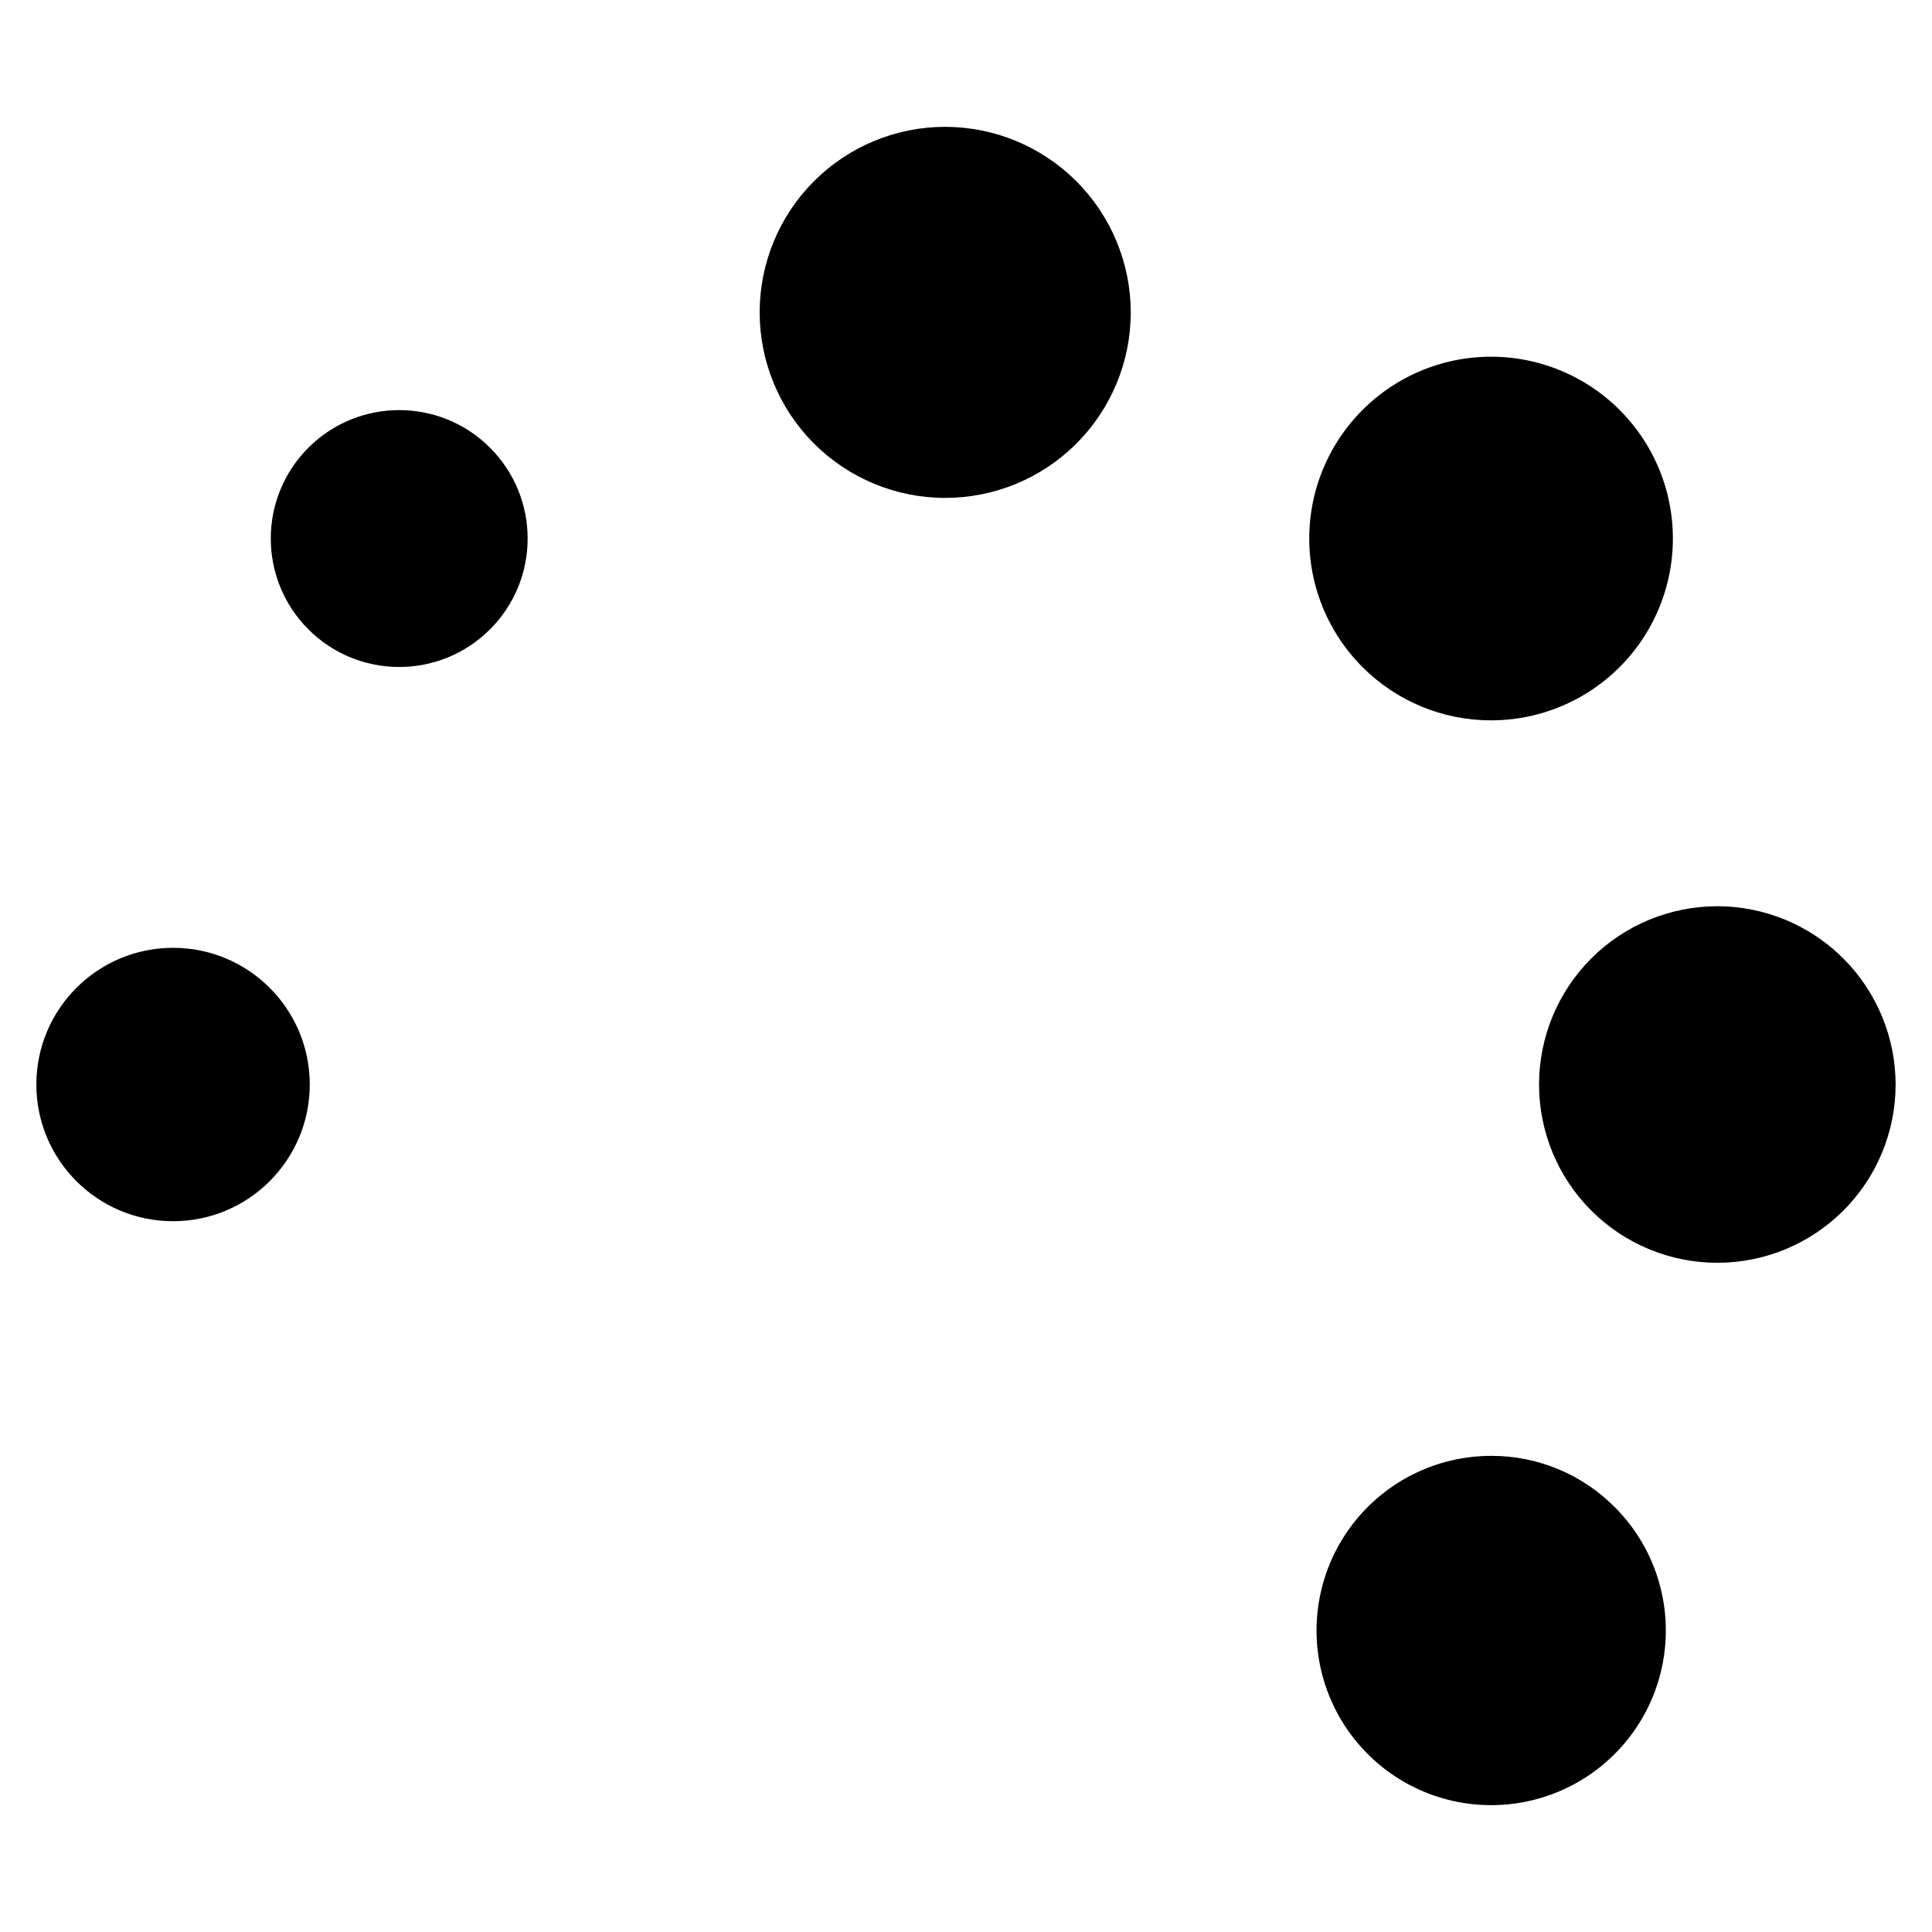 <?xml version="1.0" encoding="UTF-8"?>
<!-- Uploaded to: ICON Repo, www.iconrepo.com, Generator: ICON Repo Mixer Tools -->
<svg fill="#000000" width="800px" height="800px" version="1.1" viewBox="144 144 512 512" xmlns="http://www.w3.org/2000/svg">
 <g>
  <path d="m539.18 529.82c-14.391 0-27.961 6.691-36.719 18.109-8.762 11.414-11.715 26.254-7.988 40.152 3.723 13.902 13.699 25.277 26.992 30.785 13.297 5.504 28.395 4.516 40.855-2.68 12.461-7.195 20.867-19.773 22.746-34.043 1.879-14.266-2.984-28.594-13.16-38.766-8.66-8.711-20.445-13.59-32.727-13.559z"/>
  <path d="m226.09 431.41c0 20.004-16.219 36.223-36.227 36.223-20.008 0-36.227-16.219-36.227-36.223 0-20.008 16.219-36.227 36.227-36.227 20.008 0 36.227 16.219 36.227 36.227"/>
  <path d="m273.86 262.65c13.293 13.293 13.293 34.844 0 48.137-13.289 13.293-34.84 13.293-48.133 0-13.293-13.293-13.293-34.844 0-48.137 13.293-13.289 34.844-13.289 48.133 0"/>
  <path d="m539.18 334.9c14.98-0.008 29.102-6.984 38.215-18.875 9.109-11.891 12.172-27.344 8.289-41.809-3.887-14.469-14.281-26.305-28.121-32.027-13.844-5.727-29.562-4.688-42.531 2.809-12.969 7.5-21.715 20.602-23.66 35.453-1.949 14.852 3.121 29.766 13.719 40.352 9.035 9.047 21.305 14.121 34.09 14.098z"/>
  <path d="m599.11 384.16c-12.531 0-24.547 4.977-33.41 13.836-8.859 8.863-13.836 20.879-13.836 33.41 0 12.527 4.977 24.547 13.836 33.406 8.863 8.859 20.879 13.84 33.41 13.84s24.547-4.981 33.406-13.84 13.84-20.879 13.84-33.406c-0.016-12.527-4.996-24.535-13.855-33.395-8.855-8.855-20.867-13.84-33.391-13.852z"/>
  <path d="m394.49 177.61c-13.039 0-25.547 5.18-34.77 14.402-9.219 9.223-14.402 21.727-14.402 34.77 0 13.039 5.184 25.547 14.402 34.77 9.223 9.219 21.73 14.398 34.77 14.398 13.039 0.004 25.547-5.18 34.77-14.398 9.219-9.223 14.402-21.73 14.402-34.77-0.016-13.035-5.199-25.535-14.418-34.754s-21.719-14.402-34.754-14.418z"/>
 </g>
</svg>